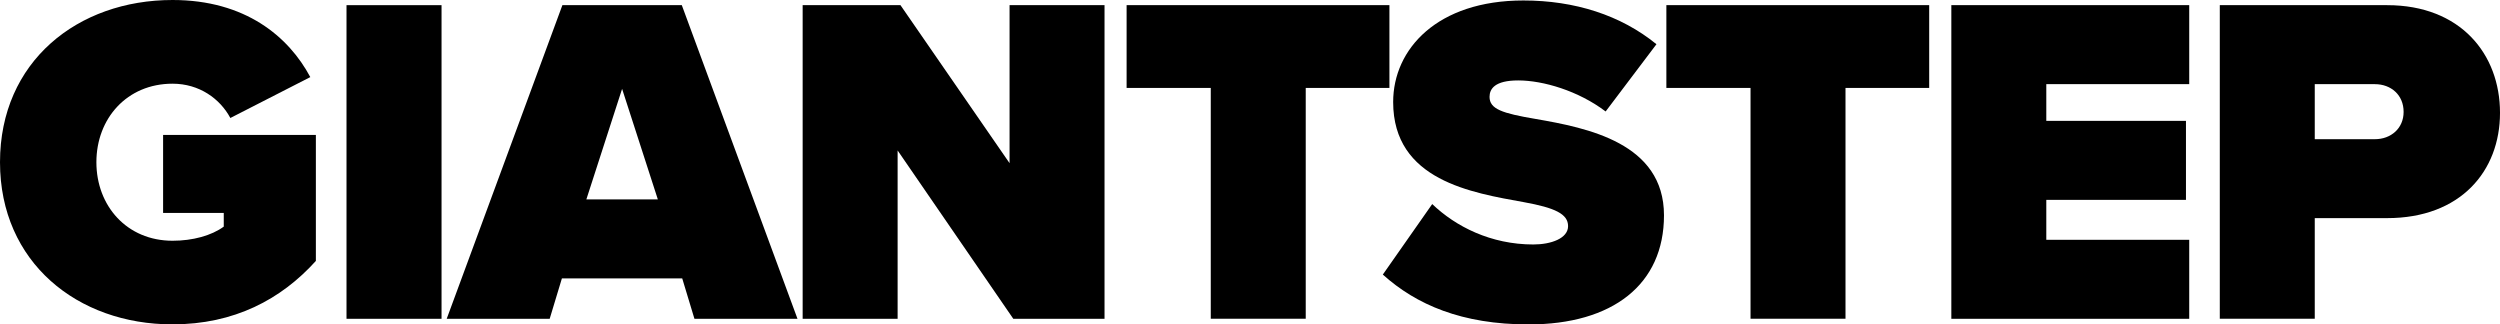 <svg class="logo" id="logoTop" version="1.1" viewBox="0 0 368.03 47.76" x="0px" xml:space="preserve" xmlns="http://www.w3.org/2000/svg" xmlns:xlink="http://www.w3.org/1999/xlink" y="0px">
<g>
<path class="logo-t" d="M25.4,0c10.73,0,17.1,5.4,20.28,11.35l-11.77,6.02c-1.52-2.84-4.57-5.05-8.51-5.05
								c-6.71,0-11.21,5.12-11.21,11.56c0,6.44,4.5,11.56,11.21,11.56c2.98,0,5.74-0.76,7.54-2.08v-2.01h-8.93V19.86h22.49v18.55
								c-5.12,5.68-12.04,9.34-21.11,9.34C11.42,47.76,0,38.62,0,23.88C0,9.07,11.42,0,25.4,0z"></path>
<path class="logo-t" d="M51.01,46.93V0.76H65v46.17H51.01z"></path>
<path class="logo-t" d="M102.23,46.93l-1.8-5.95H82.72l-1.8,5.95H65.76L82.79,0.76h17.58l17.03,46.17H102.23z M91.58,13.08
								l-5.26,16.27h10.52L91.58,13.08z"></path>
<path class="logo-t" d="M149.17,46.93l-17.03-24.78v24.78h-13.98V0.76h14.4l16.06,23.26V0.76h13.98v46.17H149.17z"></path>
<path class="logo-t" d="M178.24,46.93V12.94h-12.39V0.76h38.69v12.18h-12.32v33.98H178.24z"></path>
<path class="logo-t" d="M210.84,30.04c3.46,3.32,8.65,5.95,14.88,5.95c2.63,0,5.12-0.9,5.12-2.7c0-1.8-1.94-2.7-6.51-3.53
								c-7.61-1.38-19.24-3.18-19.24-14.74c0-7.82,6.51-14.95,19.17-14.95c7.54,0,14.33,2.15,19.59,6.44l-7.48,9.9
								c-4.01-3.04-9.21-4.57-12.87-4.57c-3.46,0-4.22,1.25-4.22,2.42c0,1.8,1.87,2.42,6.78,3.25c7.61,1.32,18.9,3.53,18.9,14.19
								c0,10.17-7.54,16.06-19.93,16.06c-9.83,0-16.54-2.91-21.46-7.34L210.84,30.04z"></path>
<path class="logo-t" d="M257.7,46.93V12.94h-12.39V0.76H284v12.18h-12.32v33.98H257.7z"></path>
<path class="logo-t" d="M287.26,46.93V0.76h35.02v11.63h-21.04v5.4h20.56v11.63h-20.56v5.88h21.04v11.63H287.26z"></path>
<path class="logo-t" d="M326.78,46.93V0.76h24.64c10.8,0,16.61,7.2,16.61,15.85c0,8.58-5.81,15.5-16.61,15.5h-10.66v14.81H326.78z
								 M349.62,12.39h-8.86v8.1h8.86c2.35,0,4.22-1.59,4.22-4.01C353.85,13.98,351.98,12.39,349.62,12.39z"></path>
</g>
</svg>
